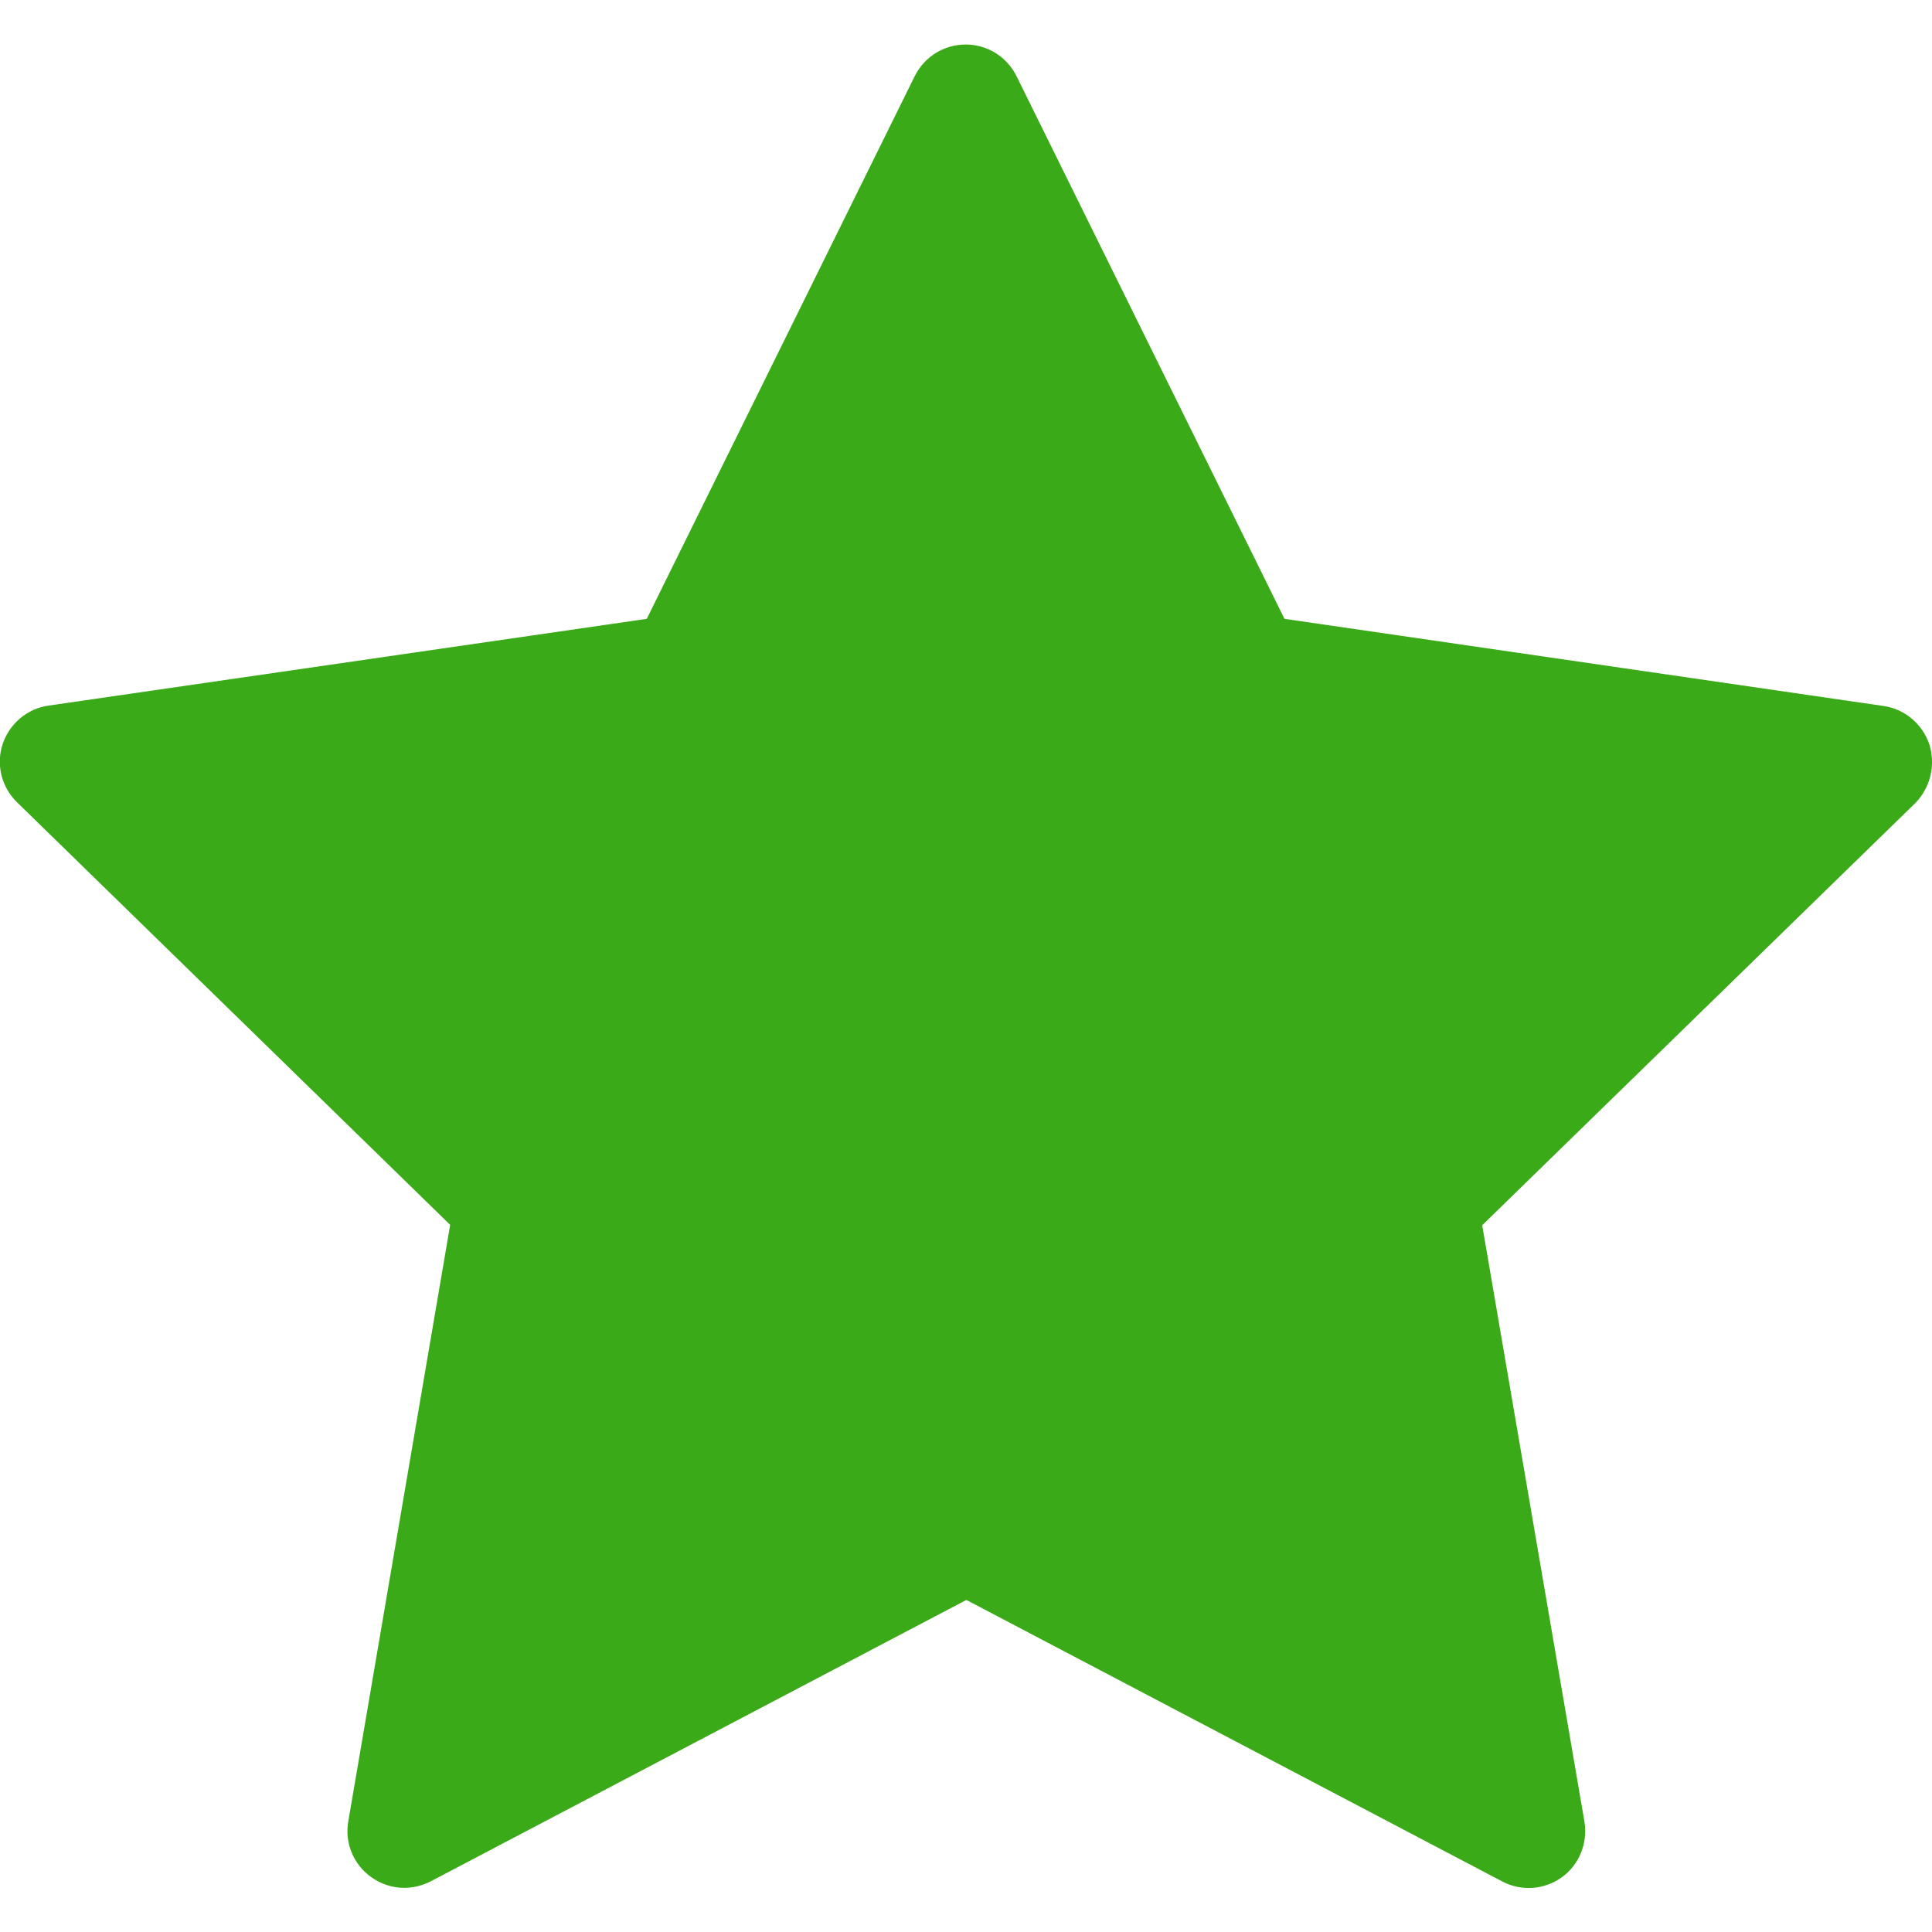 <?xml version="1.0" encoding="utf-8"?>
<!-- Generator: Adobe Illustrator 23.0.2, SVG Export Plug-In . SVG Version: 6.00 Build 0)  -->
<svg version="1.1" id="Capa_1" xmlns="http://www.w3.org/2000/svg" xmlns:xlink="http://www.w3.org/1999/xlink" x="0px" y="0px"
	 viewBox="0 0 512 512" style="enable-background:new 0 0 512 512;" xml:space="preserve">
<style type="text/css">
	.st0{fill:#3AAA18;}
</style>
<g>
	<g>
		<path class="st0" d="M511.3,197.3c-1.8-5.4-6.5-9.4-12.1-10.2L340.4,164l-71-143.8c-2.5-5.1-7.7-8.4-13.5-8.4
			c-5.7,0-10.9,3.2-13.5,8.4l-71,143.8L12.8,187c-5.6,0.8-10.3,4.8-12.1,10.2c-1.8,5.4-0.3,11.4,3.8,15.4l114.8,112L92.3,482.7
			c-1,5.6,1.3,11.3,6,14.7c2.6,1.9,5.7,2.9,8.8,2.9c2.4,0,4.8-0.6,7-1.7l142-74.6l142,74.6c5.1,2.7,11.2,2.2,15.8-1.1s6.9-9,6-14.7
			l-27.1-158.1l114.9-112C511.6,208.6,513,202.7,511.3,197.3z"/>
	</g>
</g>
</svg>
